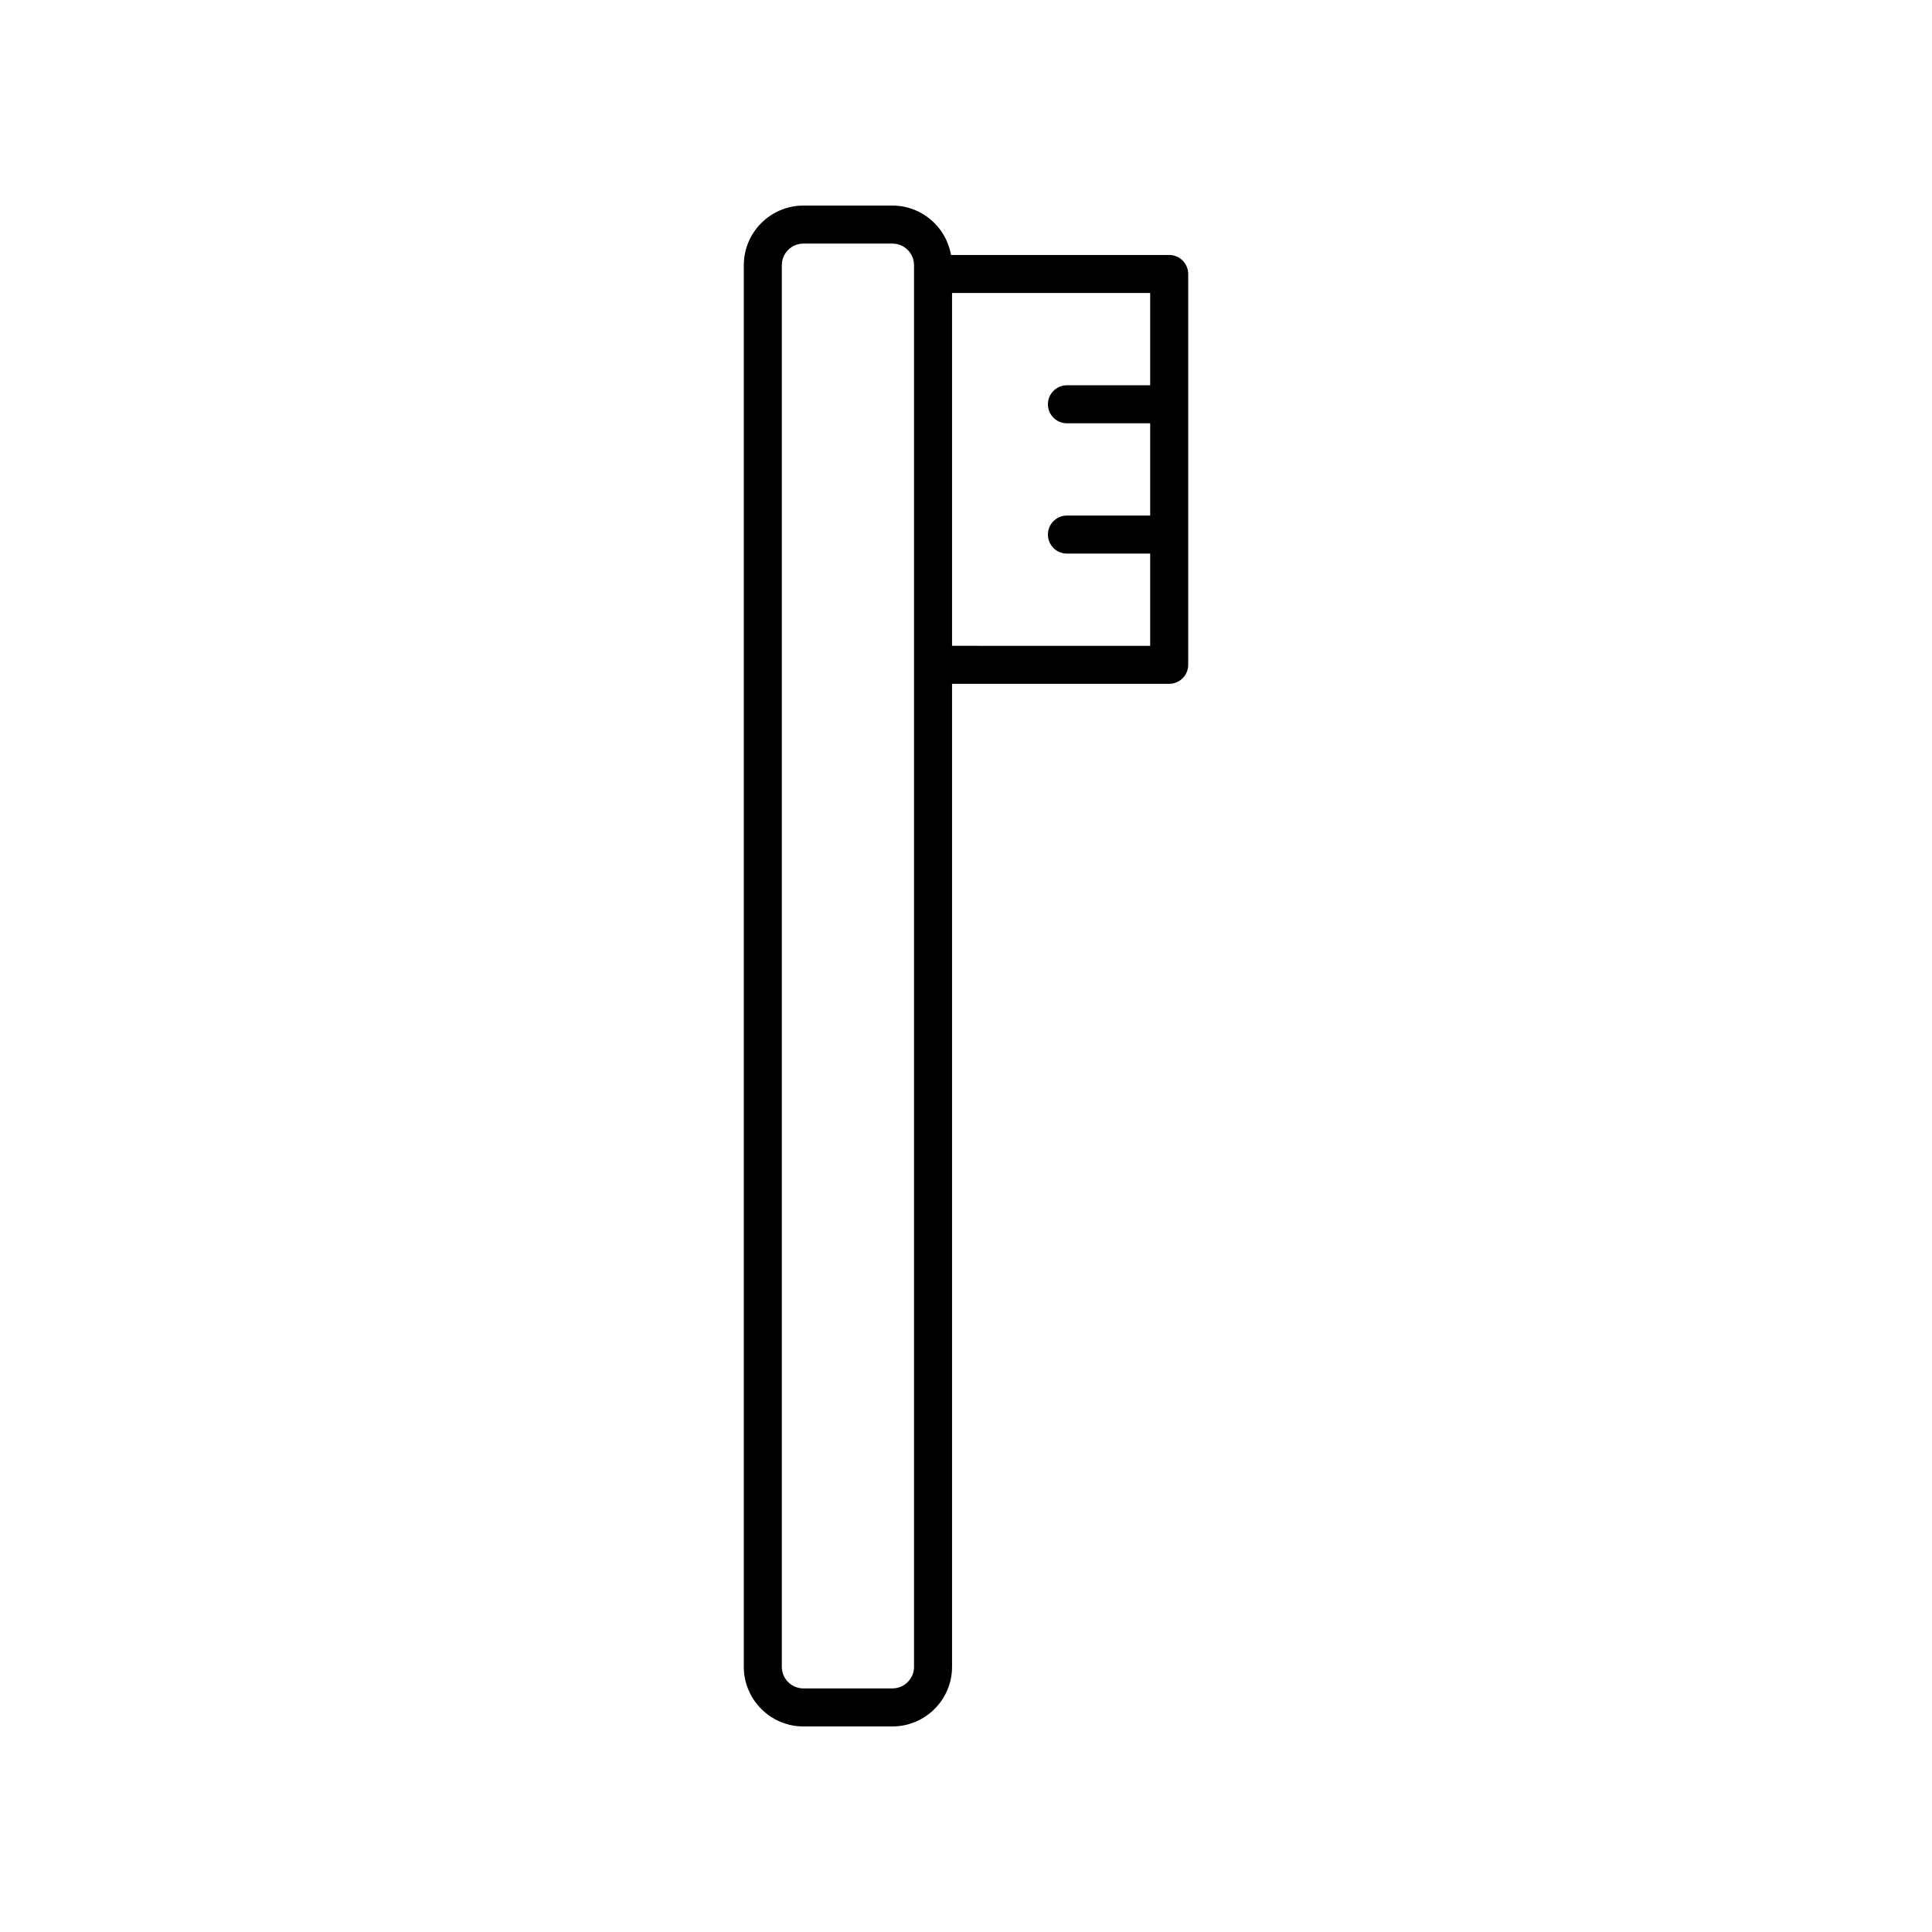 <?xml version="1.0" encoding="UTF-8"?>
<!-- Uploaded to: SVG Repo, www.svgrepo.com, Generator: SVG Repo Mixer Tools -->
<svg fill="#000000" width="800px" height="800px" version="1.1" viewBox="144 144 512 512" xmlns="http://www.w3.org/2000/svg">
 <path d="m396.03 211.57c-1.293-7.422-7.746-13.09-15.531-13.09h-23.578c-8.715 0-15.805 7.09-15.805 15.805v371.44c0 8.711 7.09 15.801 15.805 15.801h23.578c8.715 0 15.805-7.09 15.805-15.805v-260.5h57.543c2.781 0 5.039-2.254 5.039-5.039v-103.57c0-2.785-2.254-5.039-5.039-5.039zm-9.801 374.15c0 3.16-2.574 5.727-5.731 5.727h-23.578c-3.16 0-5.731-2.566-5.731-5.727l0.004-371.44c0-3.16 2.57-5.727 5.727-5.727h23.578c3.16 0 5.731 2.566 5.731 5.727zm10.074-270.57v-93.5h52.508v24.449h-22.062c-2.781 0-5.039 2.254-5.039 5.039 0 2.785 2.254 5.039 5.039 5.039h22.062v24.453h-22.062c-2.781 0-5.039 2.254-5.039 5.039 0 2.785 2.254 5.039 5.039 5.039h22.062v24.449z"/>
</svg>